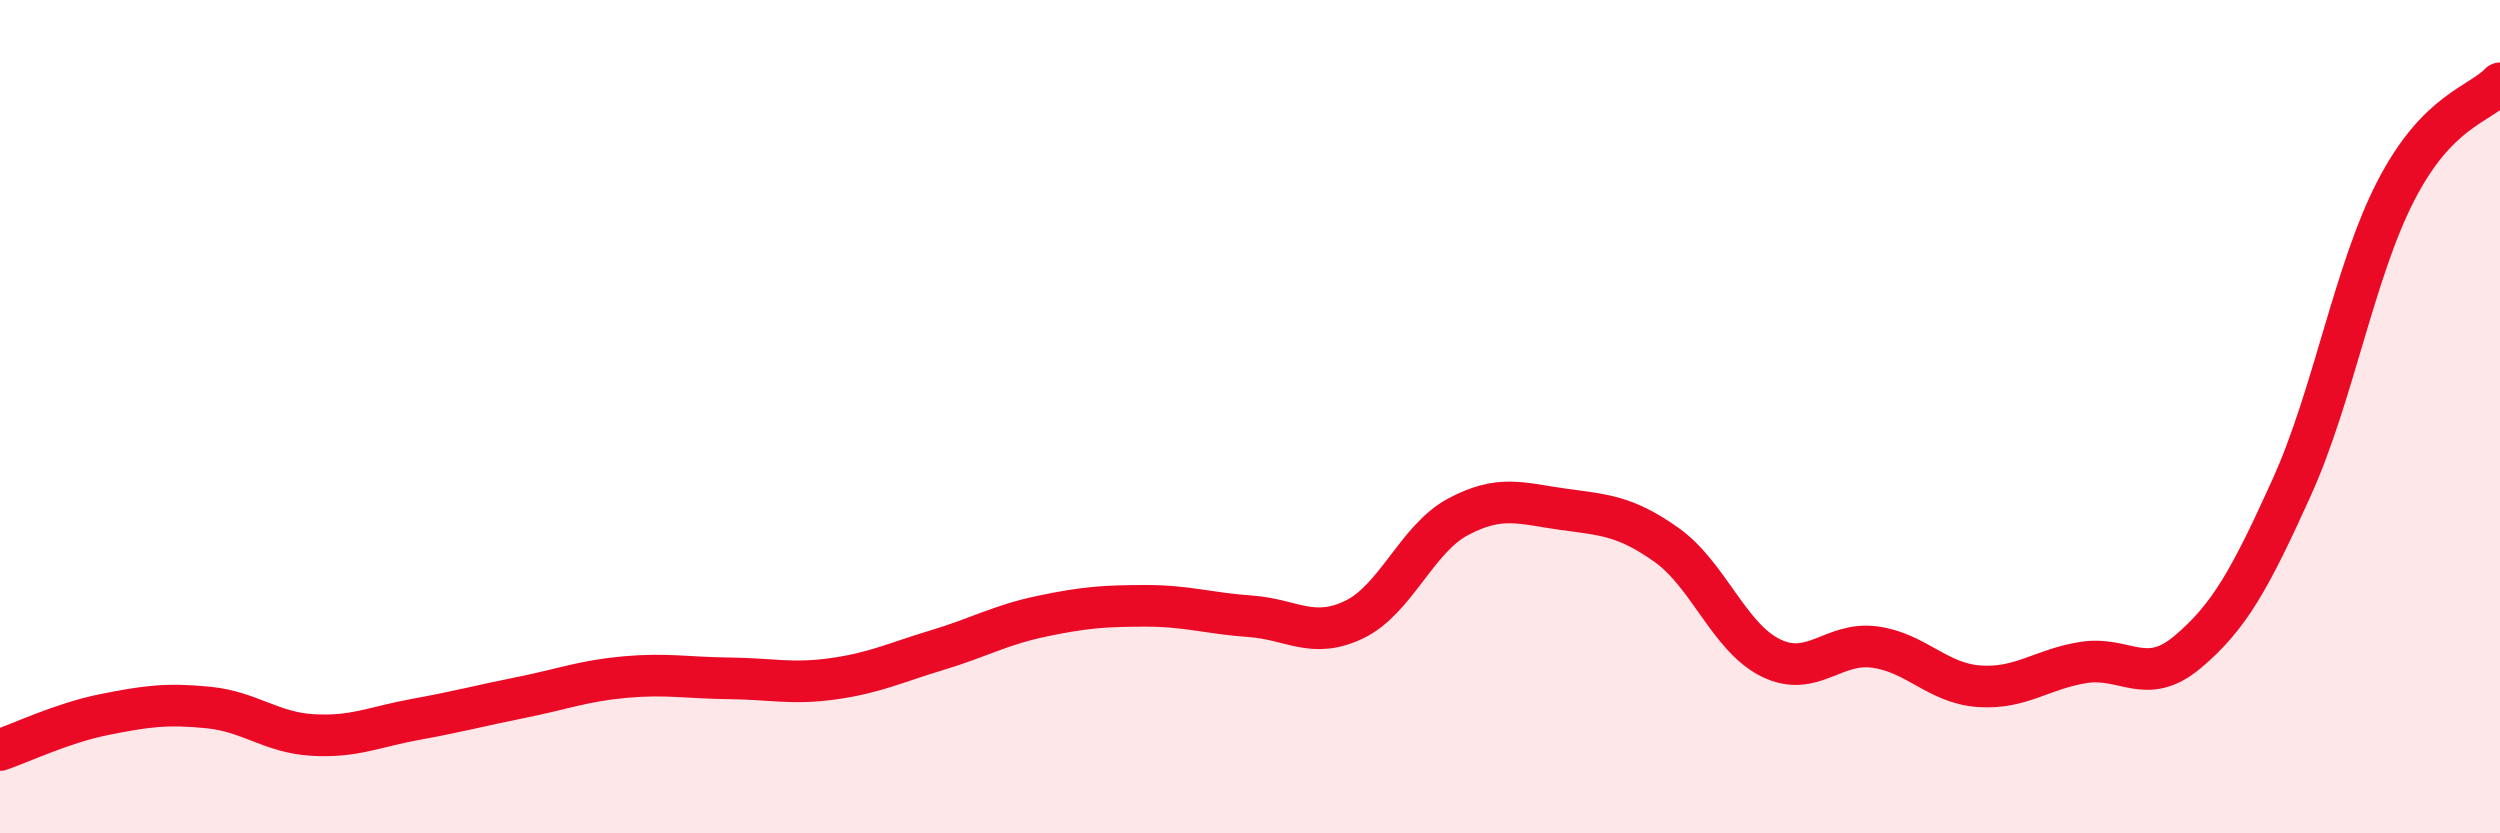 
    <svg width="60" height="20" viewBox="0 0 60 20" xmlns="http://www.w3.org/2000/svg">
      <path
        d="M 0,18 C 0.5,17.83 1.5,17.35 2.5,17.15 C 3.5,16.95 4,16.88 5,16.98 C 6,17.08 6.5,17.58 7.5,17.64 C 8.5,17.7 9,17.44 10,17.26 C 11,17.08 11.5,16.94 12.5,16.74 C 13.5,16.54 14,16.34 15,16.25 C 16,16.16 16.5,16.27 17.5,16.28 C 18.5,16.29 19,16.43 20,16.29 C 21,16.15 21.5,15.9 22.5,15.6 C 23.5,15.3 24,15 25,14.79 C 26,14.58 26.5,14.54 27.5,14.54 C 28.5,14.54 29,14.72 30,14.79 C 31,14.86 31.5,15.35 32.5,14.87 C 33.5,14.39 34,12.93 35,12.4 C 36,11.87 36.5,12.08 37.5,12.22 C 38.5,12.36 39,12.37 40,13.08 C 41,13.79 41.5,15.3 42.5,15.79 C 43.5,16.28 44,15.39 45,15.53 C 46,15.67 46.5,16.4 47.5,16.47 C 48.5,16.54 49,16.06 50,15.9 C 51,15.74 51.5,16.49 52.5,15.65 C 53.5,14.81 54,13.91 55,11.7 C 56,9.49 56.5,6.52 57.5,4.58 C 58.5,2.64 59.5,2.52 60,2L60 20L0 20Z"
        fill="#EB0A25"
        opacity="0.1"
        stroke-linecap="round"
        stroke-linejoin="round"
      />
      <path
        d="M 0,18 C 0.5,17.83 1.5,17.35 2.5,17.15 C 3.5,16.95 4,16.88 5,16.98 C 6,17.08 6.5,17.58 7.5,17.64 C 8.5,17.7 9,17.44 10,17.26 C 11,17.08 11.5,16.94 12.5,16.74 C 13.5,16.54 14,16.34 15,16.25 C 16,16.16 16.5,16.27 17.5,16.28 C 18.5,16.29 19,16.43 20,16.29 C 21,16.15 21.5,15.9 22.5,15.6 C 23.5,15.3 24,15 25,14.79 C 26,14.58 26.5,14.54 27.5,14.54 C 28.5,14.54 29,14.72 30,14.79 C 31,14.86 31.5,15.35 32.5,14.87 C 33.5,14.39 34,12.93 35,12.4 C 36,11.87 36.5,12.08 37.5,12.22 C 38.5,12.36 39,12.37 40,13.08 C 41,13.79 41.5,15.3 42.5,15.79 C 43.5,16.28 44,15.39 45,15.53 C 46,15.67 46.5,16.4 47.5,16.47 C 48.5,16.54 49,16.06 50,15.9 C 51,15.74 51.5,16.49 52.5,15.65 C 53.5,14.81 54,13.91 55,11.7 C 56,9.49 56.5,6.52 57.5,4.58 C 58.5,2.64 59.5,2.52 60,2"
        stroke="#EB0A25"
        stroke-width="1"
        fill="none"
        stroke-linecap="round"
        stroke-linejoin="round"
      />
    </svg>
  